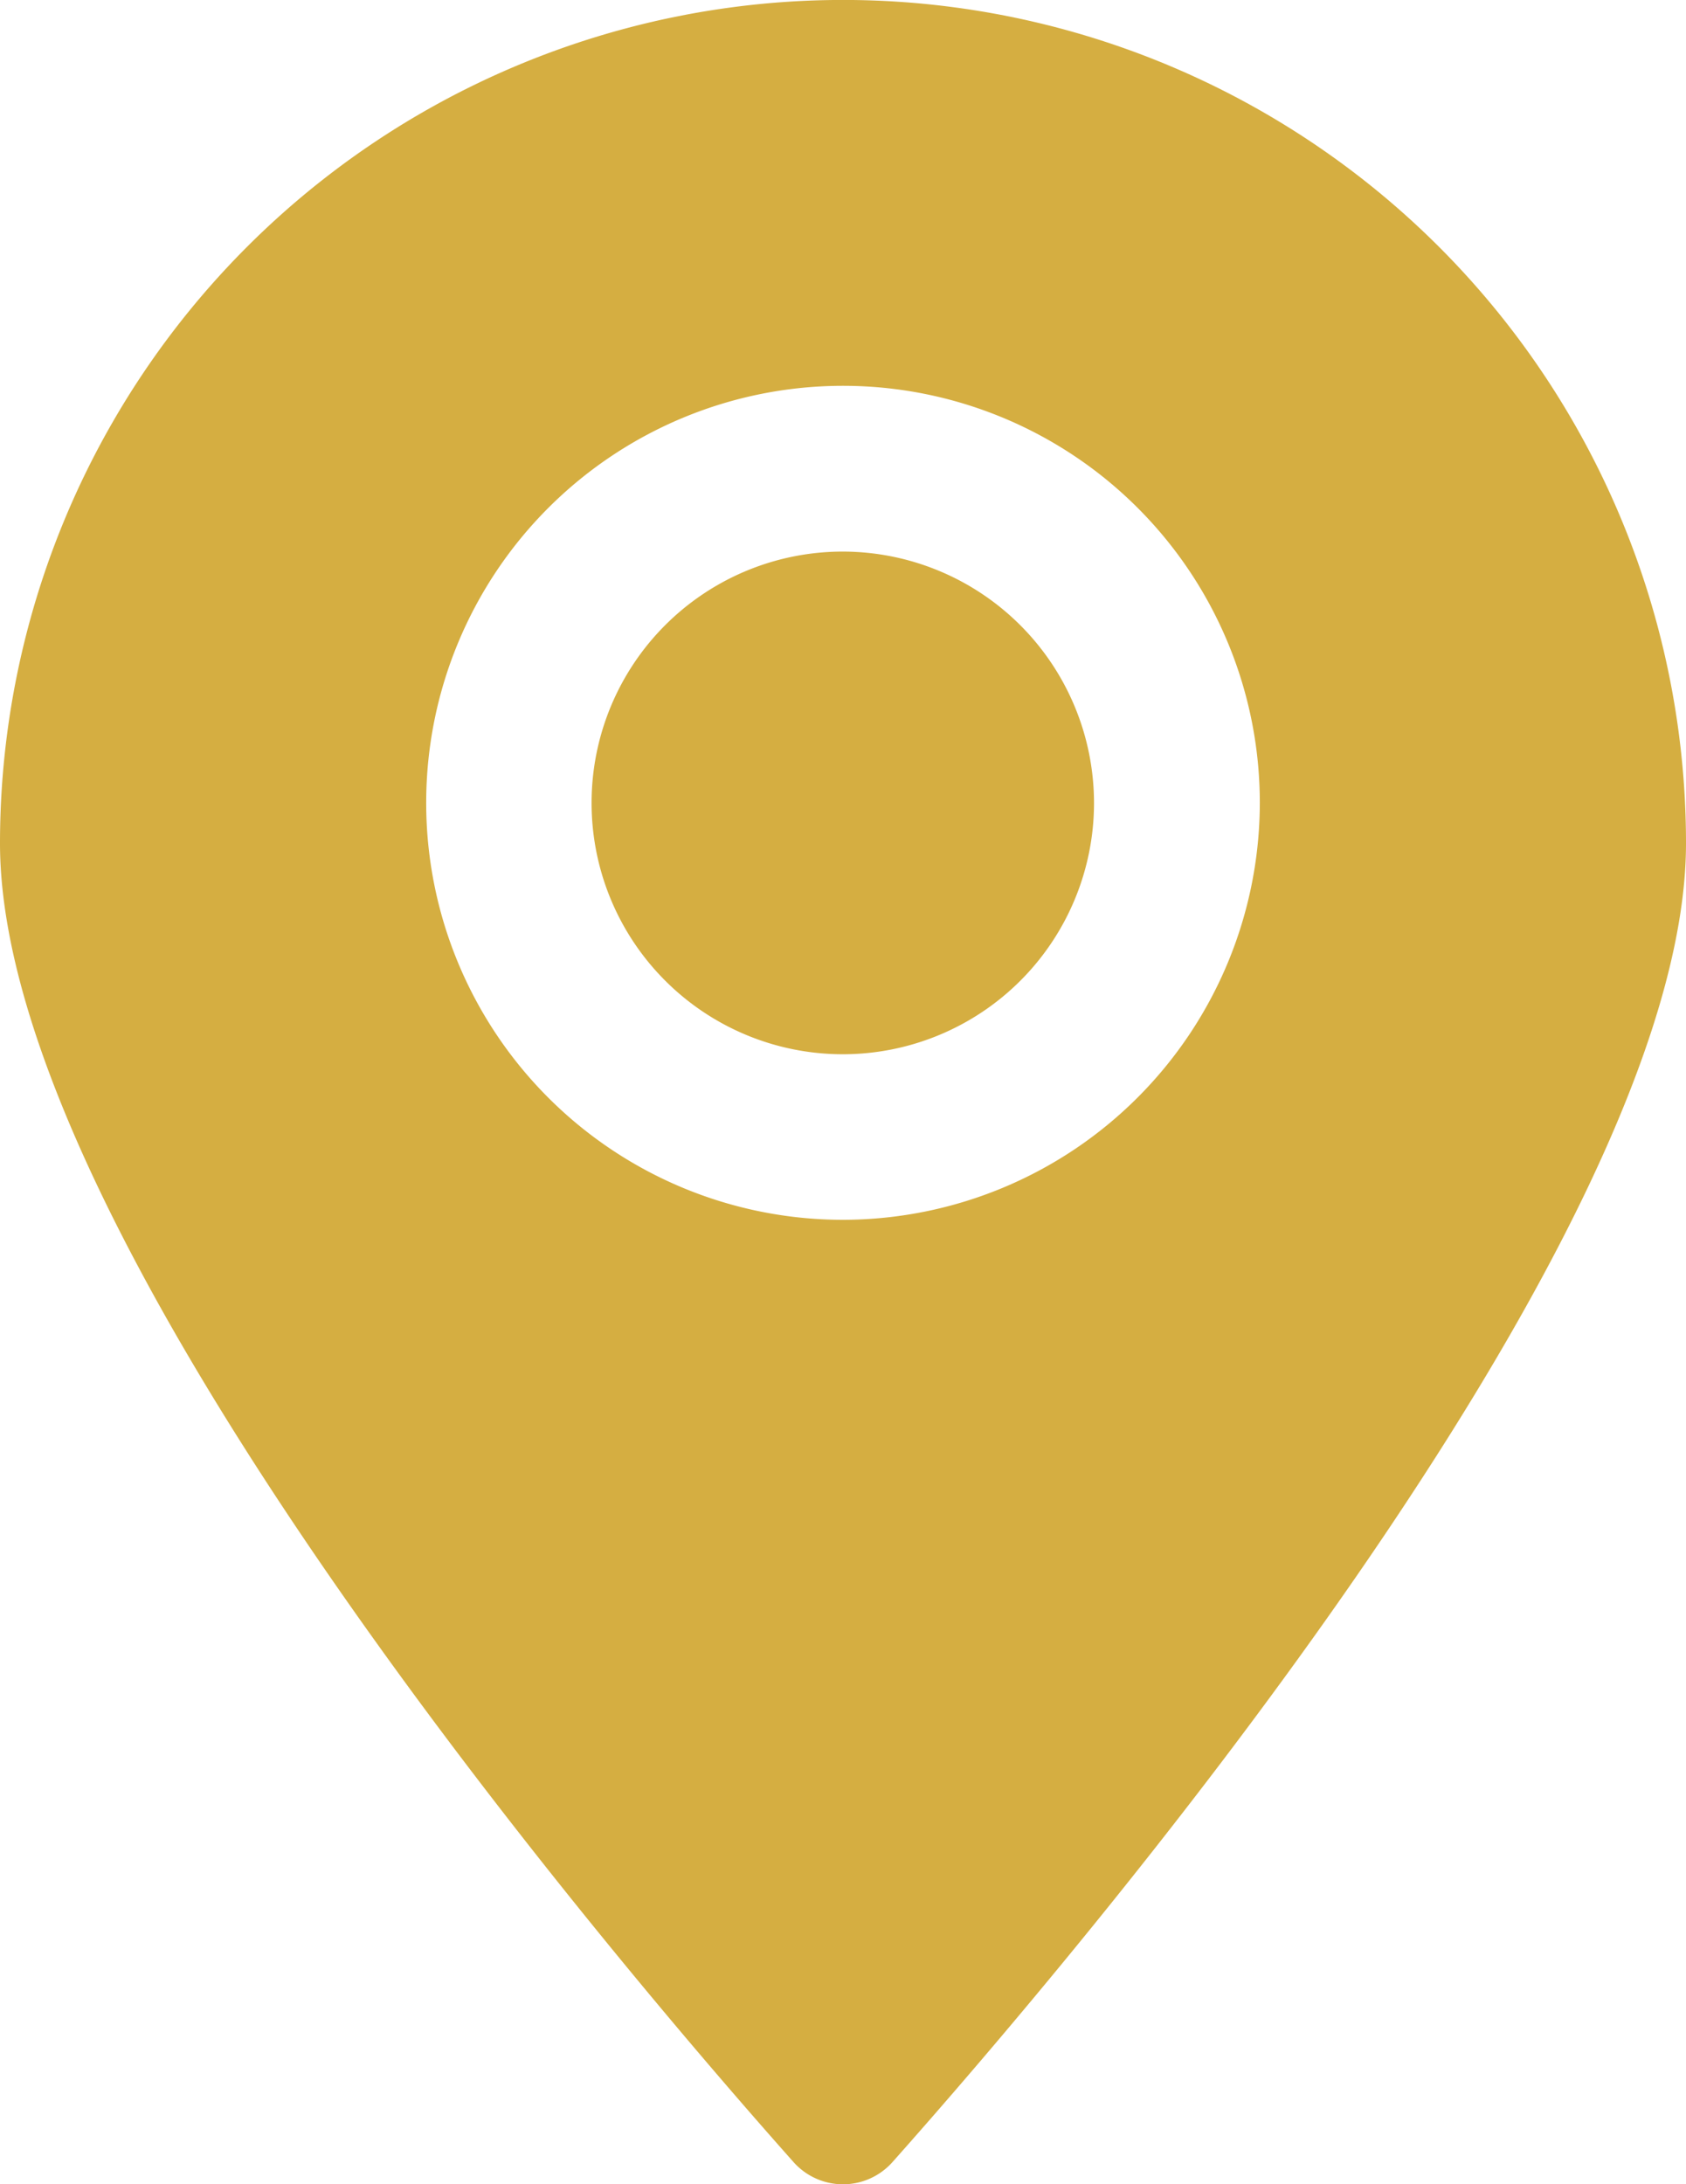 <svg xmlns="http://www.w3.org/2000/svg" xmlns:xlink="http://www.w3.org/1999/xlink" width="33.1" height="42.864" viewBox="0 0 33.1 42.864"><defs><clipPath id="clip-path"><rect id="&#x77E9;&#x5F62;_41" data-name="&#x77E9;&#x5F62; 41" width="33.1" height="42.864" fill="#d5ae41"></rect></clipPath></defs><g id="&#x7EC4;_287" data-name="&#x7EC4; 287" clip-path="url(#clip-path)"><path id="&#x8DEF;&#x5F84;_82" data-name="&#x8DEF;&#x5F84; 82" d="M14.3,8.732a4.932,4.932,0,1,0,4.932,4.932A4.938,4.938,0,0,0,14.3,8.732" transform="translate(2.246 2.092)" fill="#d5ae41"></path><path id="&#x8DEF;&#x5F84;_83" data-name="&#x8DEF;&#x5F84; 83" d="M16.55,0A16.55,16.55,0,0,0,0,16.55c0,7.793,12.033,21.891,15.578,25.878a1.3,1.3,0,0,0,1.944,0C21.068,38.441,33.1,24.343,33.1,16.55A16.549,16.549,0,0,0,16.55,0m0,23.938a8.183,8.183,0,1,1,8.183-8.183,8.192,8.192,0,0,1-8.183,8.183" transform="translate(0 -0.001)" fill="#d5ae41"></path></g></svg>